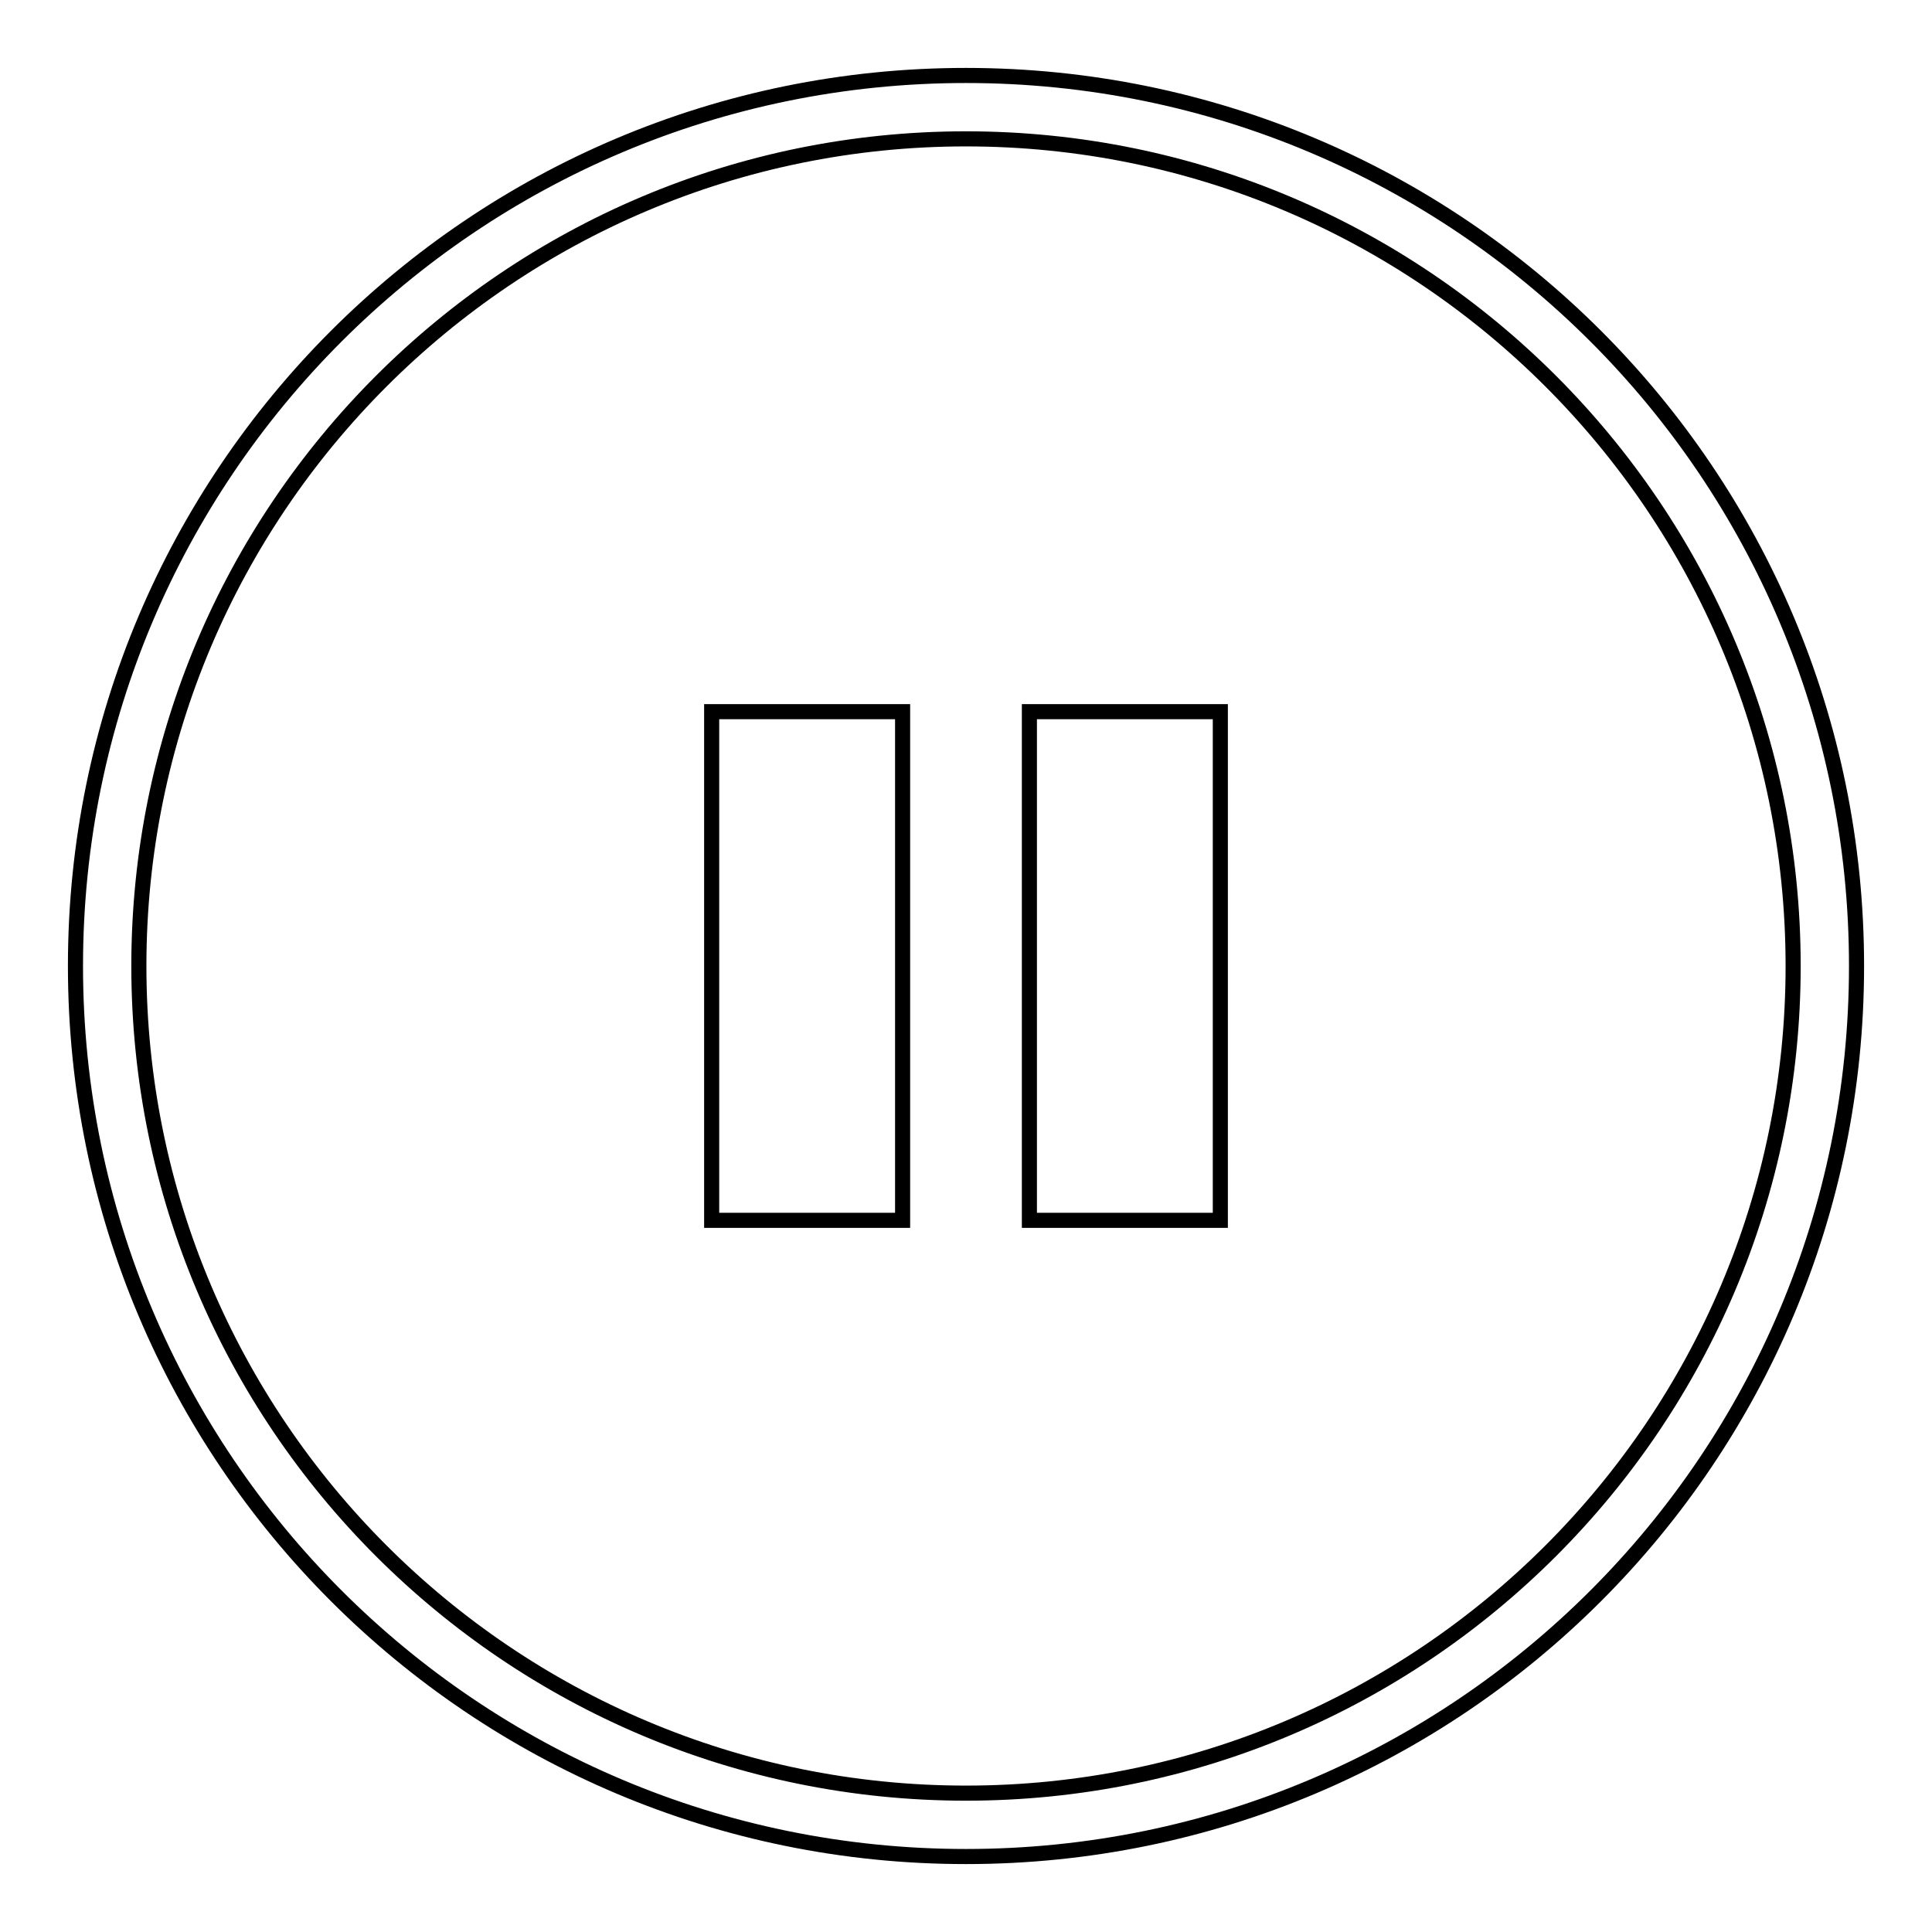 <?xml version="1.0" encoding="utf-8"?>
<!-- Svg Vector Icons : http://www.onlinewebfonts.com/icon -->
<!DOCTYPE svg PUBLIC "-//W3C//DTD SVG 1.1//EN" "http://www.w3.org/Graphics/SVG/1.1/DTD/svg11.dtd">
<svg version="1.1" xmlns="http://www.w3.org/2000/svg" xmlns:xlink="http://www.w3.org/1999/xlink" x="0px" y="0px" viewBox="0 0 256 256" enable-background="new 0 0 256 256" xml:space="preserve">
<g> <path stroke-width="2" fill-opacity="0" stroke="#000000"  d="M128,10C62.8,10,10,62.8,10,128c0,65.2,52.8,118,118,118s118-52.8,118-118C246,62.8,193.2,10,128,10z  M128,237.6c-60.5,0-109.6-49.1-109.6-109.6S67.5,18.4,128,18.4c60.5,0,109.6,49.1,109.6,109.6C237.6,188.5,188.5,237.6,128,237.6z  M94.3,94.3h25.3v67.4H94.3V94.3z M136.4,94.3h25.3v67.4h-25.3V94.3z"/></g>
</svg>